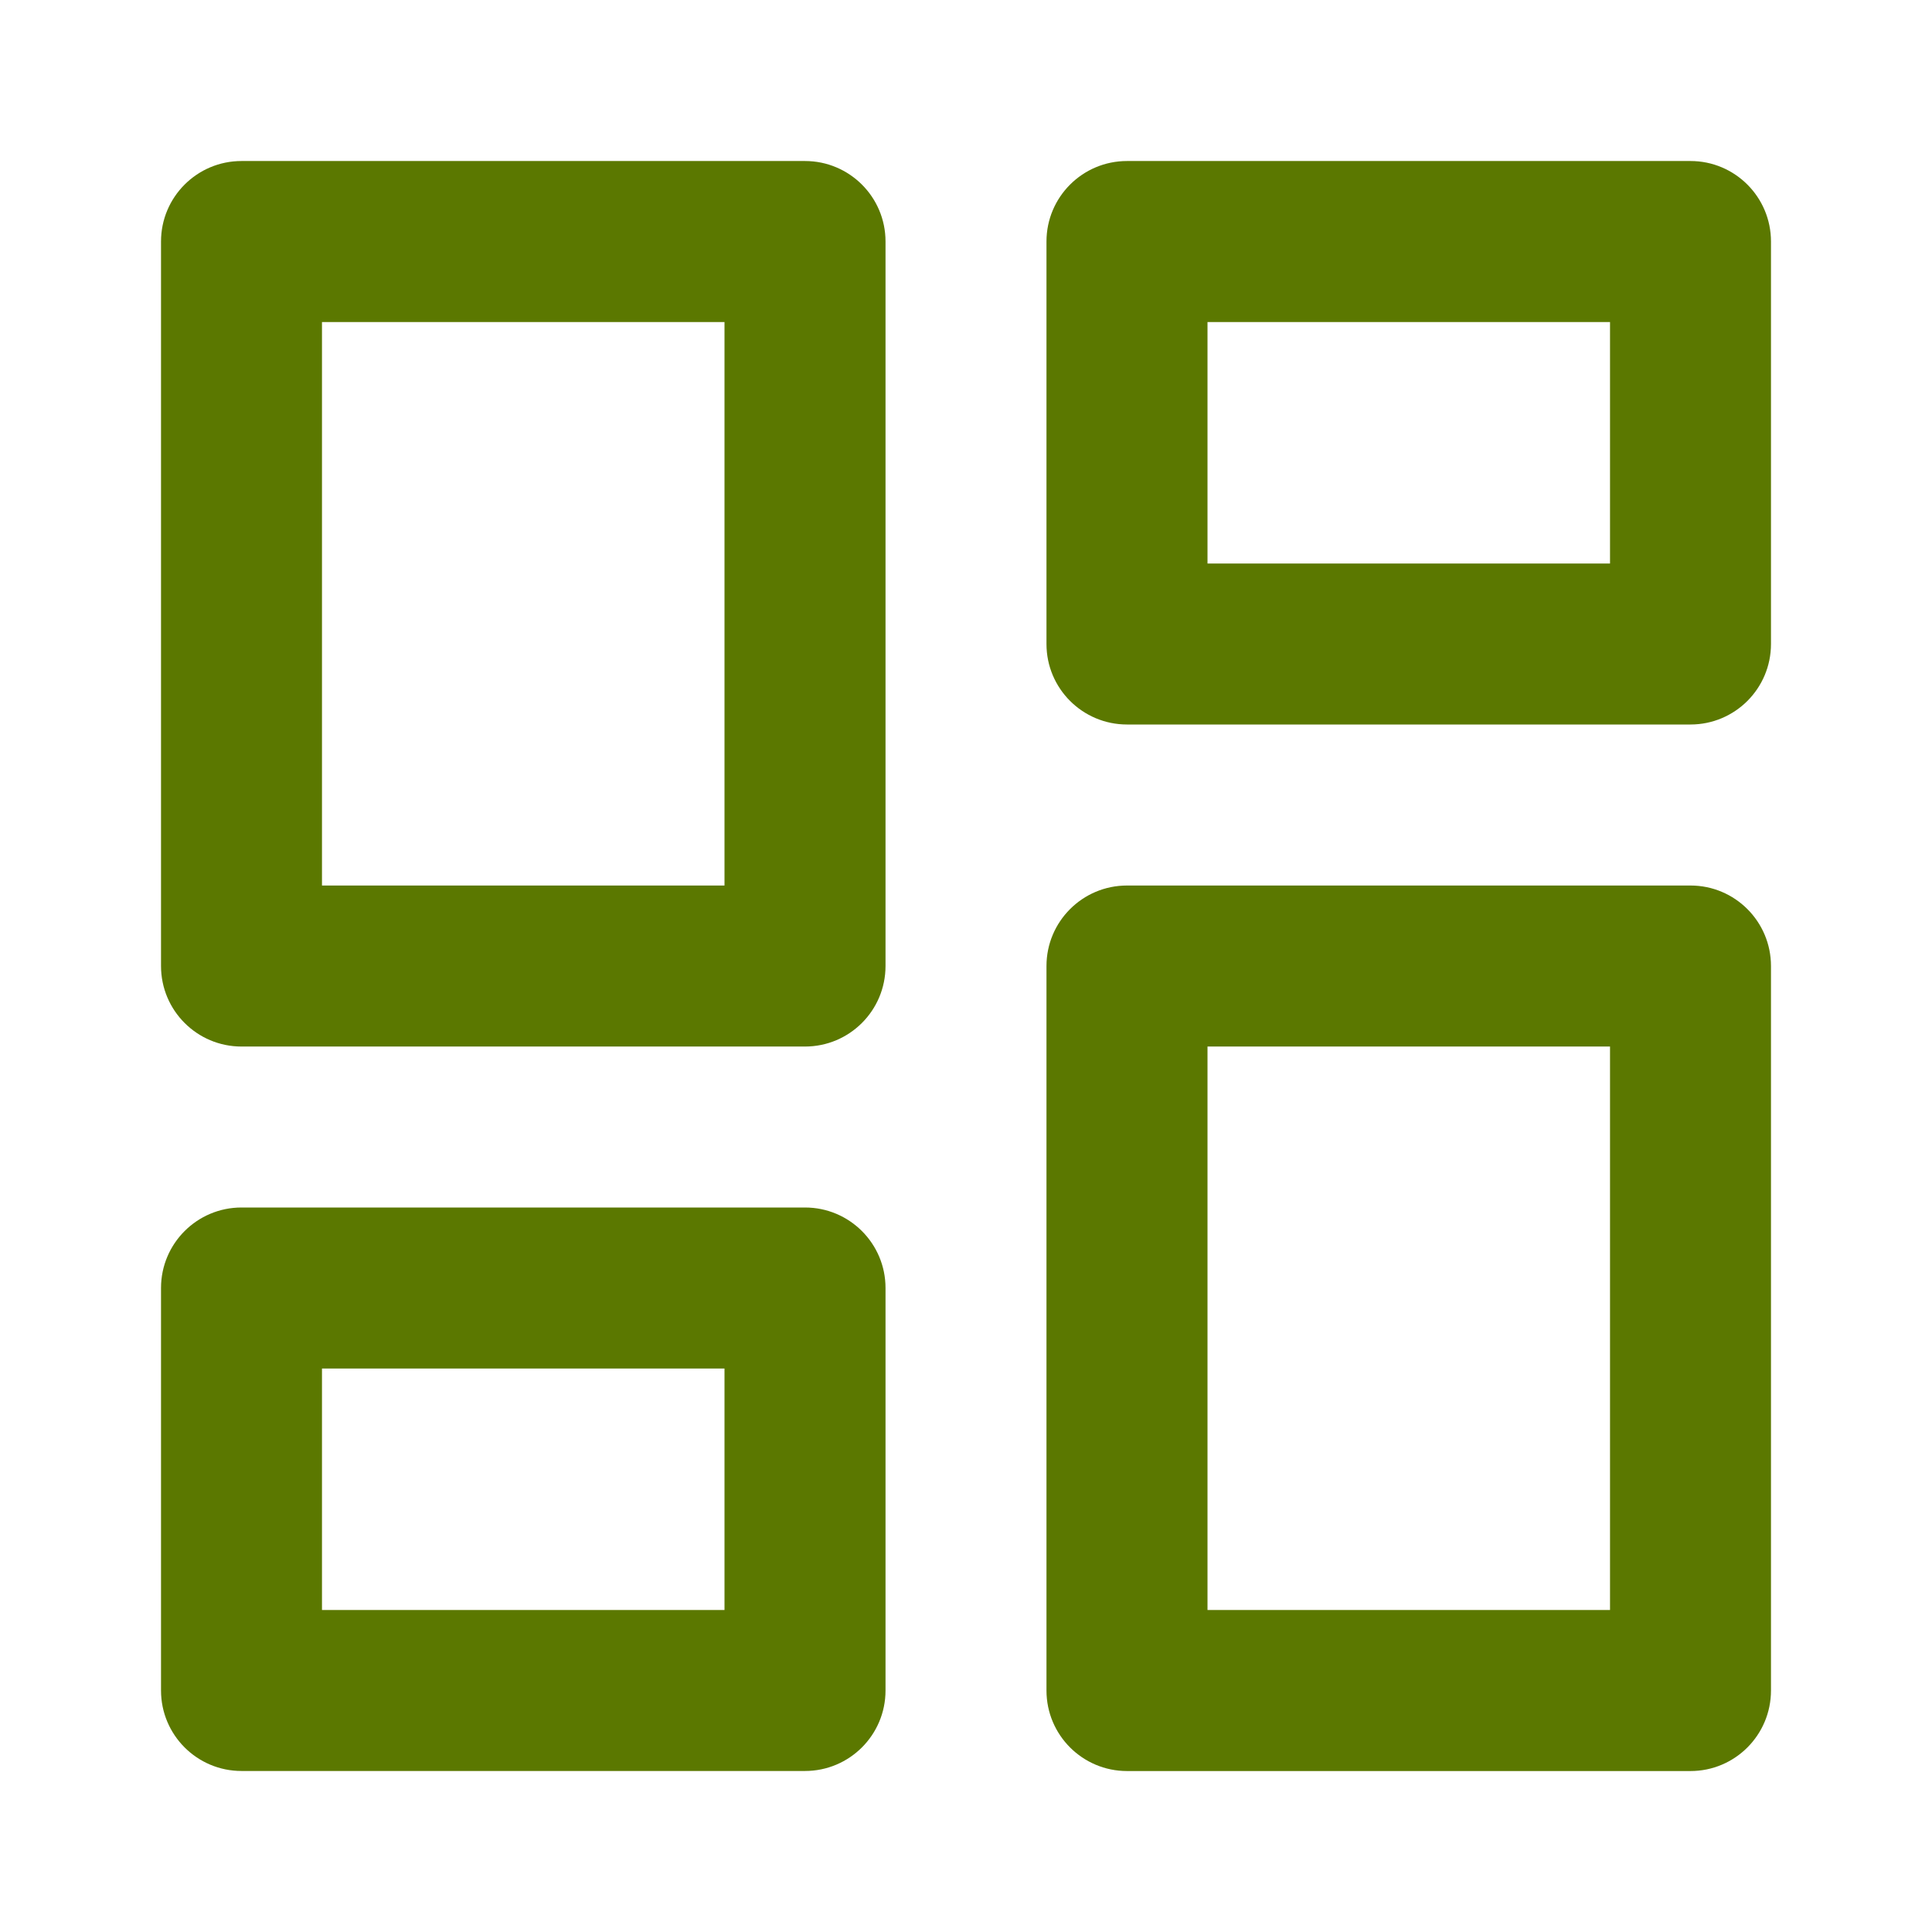 <svg width="32" height="32" viewBox="0 0 32 32" fill="none" xmlns="http://www.w3.org/2000/svg">
<path fill-rule="evenodd" clip-rule="evenodd" d="M2.667 4C2.667 3.264 3.264 2.667 4 2.667H13.333C14.07 2.667 14.667 3.264 14.667 4V16C14.667 16.737 14.07 17.334 13.333 17.334H4C3.264 17.334 2.667 16.737 2.667 16V4ZM5.333 5.334V14.667H12V5.334H5.333Z" fill="#5B7800"/>
<path fill-rule="evenodd" clip-rule="evenodd" d="M17.333 4C17.333 3.264 17.93 2.667 18.667 2.667H28C28.736 2.667 29.333 3.264 29.333 4V10.667C29.333 11.403 28.736 12 28 12H18.667C17.93 12 17.333 11.403 17.333 10.667V4ZM20 5.334V9.334H26.667V5.334H20Z" fill="#5B7800"/>
<path fill-rule="evenodd" clip-rule="evenodd" d="M17.333 16C17.333 15.264 17.93 14.667 18.667 14.667H28C28.736 14.667 29.333 15.264 29.333 16V28C29.333 28.737 28.736 29.334 28 29.334H18.667C17.93 29.334 17.333 28.737 17.333 28V16ZM20 17.334V26.667H26.667V17.334H20Z" fill="#5B7800"/>
<path fill-rule="evenodd" clip-rule="evenodd" d="M2.667 21.333C2.667 20.597 3.264 20 4 20H13.333C14.07 20 14.667 20.597 14.667 21.333V28C14.667 28.736 14.07 29.333 13.333 29.333H4C3.264 29.333 2.667 28.736 2.667 28V21.333ZM5.333 22.667V26.667H12V22.667H5.333Z" fill="#5B7800"/>
</svg>
